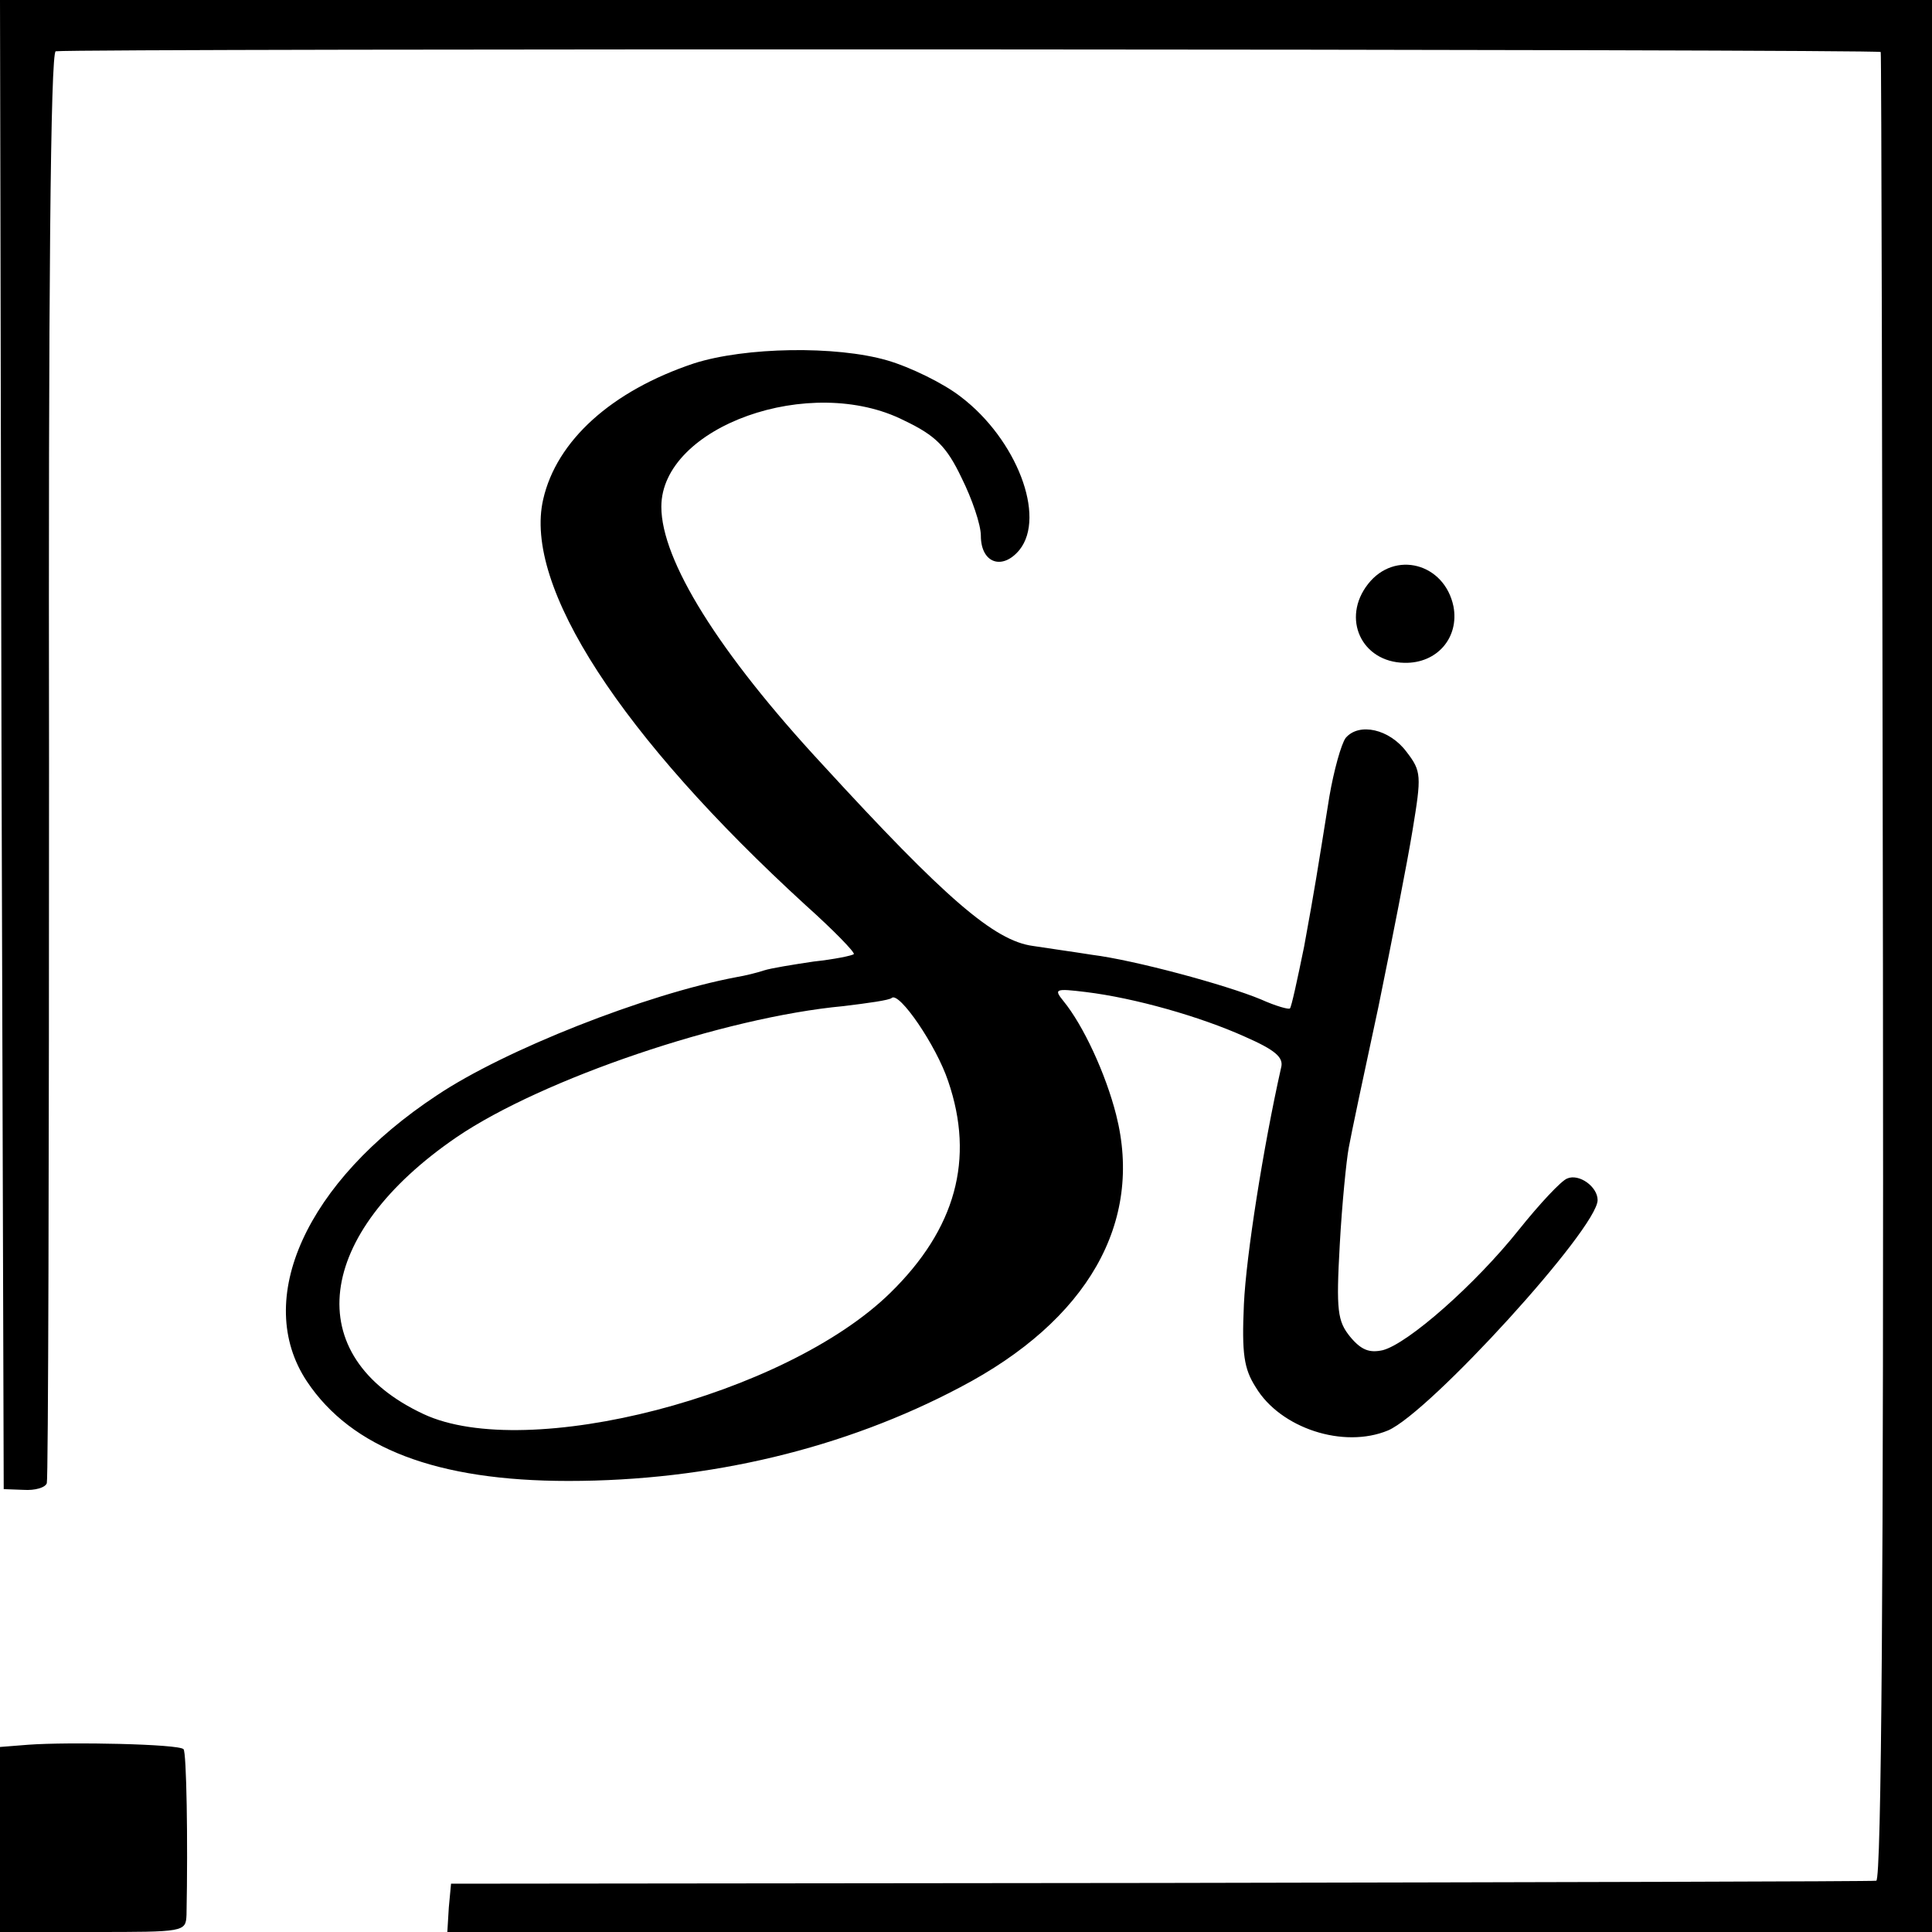 <?xml version="1.0" standalone="no"?>
<!DOCTYPE svg PUBLIC "-//W3C//DTD SVG 20010904//EN"
 "http://www.w3.org/TR/2001/REC-SVG-20010904/DTD/svg10.dtd">
<svg version="1.0" xmlns="http://www.w3.org/2000/svg"
 width="260pt" height="260pt" viewBox="0 0 260 260"
 preserveAspectRatio="xMidYMid meet">
<g transform="translate(0,260) scale(0.1,-0.1)"
fill="#000000" stroke="none">
<path d="M2 1598 l3 -1002 27 -1 c15 -1 29 3 31 9 2 6 3 442 3 969 -1 631 2
957 9 958 34 4 2455 3 2456 -1 1 -3 2 -557 3 -1232 1 -814 -2 -1228 -9 -1229
-5 -1 -439 -2 -964 -3 l-954 -1 -3 -32 -2 -33 999 0 999 0 0 1300 0 1300
-1300 0 -1300 0 2 -1002z"/>
<path d="M934 2111 c-111 -37 -185 -104 -203 -183 -27 -117 105 -319 353 -546
38 -34 67 -64 65 -66 -2 -2 -26 -7 -54 -10 -27 -4 -58 -9 -67 -12 -9 -3 -25
-7 -37 -9 -122 -23 -312 -98 -403 -159 -176 -116 -248 -275 -175 -385 60 -90
175 -134 352 -134 190 0 372 44 527 126 172 90 247 222 210 367 -14 55 -44
120 -71 153 -13 16 -11 17 30 12 66 -8 154 -33 214 -60 41 -18 53 -28 49 -42
-24 -107 -47 -253 -50 -318 -3 -67 0 -87 16 -112 33 -55 118 -83 178 -58 56
24 282 272 282 310 0 18 -25 36 -41 29 -8 -3 -37 -34 -65 -69 -59 -74 -149
-153 -183 -162 -18 -4 -29 0 -44 18 -17 21 -19 35 -14 124 3 55 9 114 12 130
3 17 21 102 40 190 18 88 39 195 46 238 12 73 12 79 -8 105 -23 31 -64 40 -82
19 -6 -8 -16 -44 -22 -79 -17 -106 -19 -120 -34 -202 -9 -44 -17 -81 -19 -83
-1 -2 -19 3 -39 12 -48 20 -171 53 -227 60 -25 4 -61 9 -80 12 -52 7 -118 64
-283 244 -140 151 -217 275 -217 347 0 108 201 180 327 116 42 -20 57 -35 77
-77 14 -28 26 -63 26 -78 0 -37 29 -47 52 -19 36 45 -4 149 -79 206 -23 18
-68 40 -99 49 -69 20 -191 18 -260 -4z m342 -966 c36 -105 10 -199 -78 -285
-141 -138 -489 -228 -628 -163 -167 78 -147 242 45 373 115 78 359 161 520
176 33 4 62 8 65 11 10 9 60 -64 76 -112z"/>
<path d="M1841 1814 c-36 -46 -9 -105 49 -106 44 -1 74 34 66 76 -12 58 -79
76 -115 30z"/>
<path d="M38 252 l-38 -3 0 -125 0 -124 125 0 c123 0 125 0 126 23 2 101 0
219 -4 223 -6 7 -154 10 -209 6z"/>
</g>
</svg>
